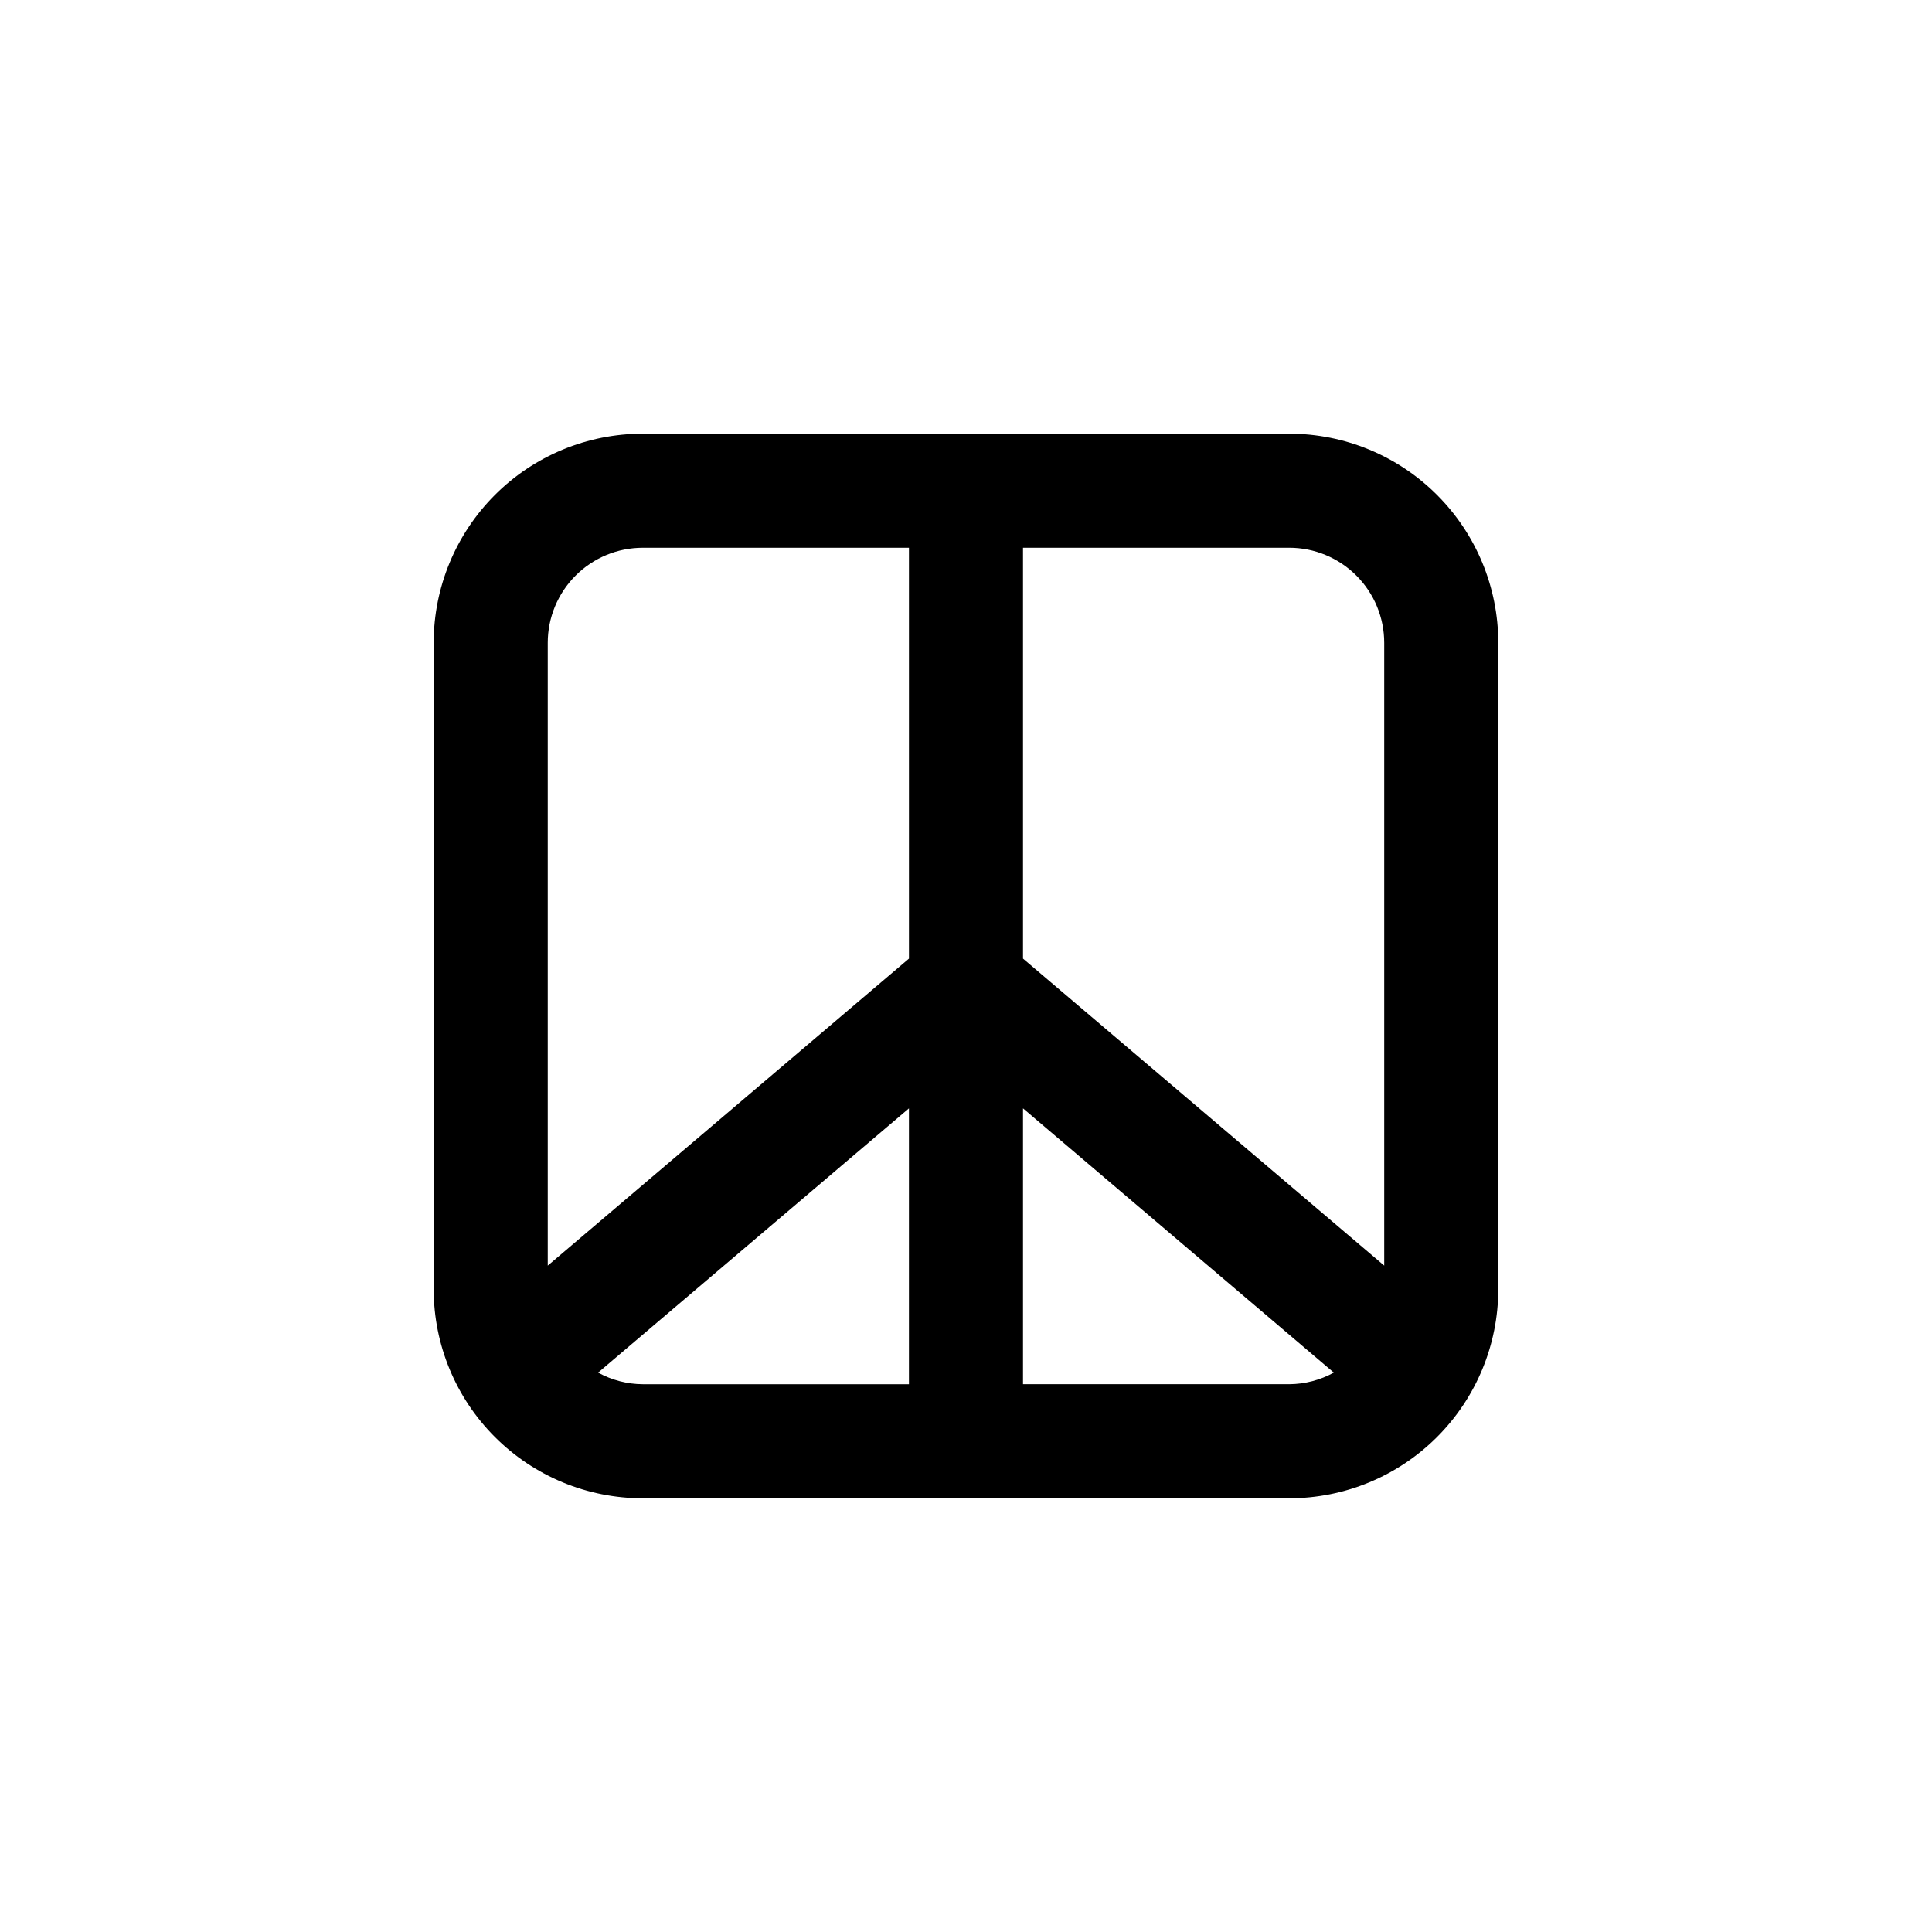 <?xml version="1.0" encoding="UTF-8"?>
<!-- Uploaded to: ICON Repo, www.iconrepo.com, Generator: ICON Repo Mixer Tools -->
<svg fill="#000000" width="800px" height="800px" version="1.1" viewBox="144 144 512 512" xmlns="http://www.w3.org/2000/svg">
 <path d="m258.93 485.64c0 14.699 5.836 28.797 16.23 39.188 10.395 10.395 24.488 16.234 39.188 16.234h171.29c14.699 0 28.797-5.84 39.188-16.234 10.395-10.391 16.234-24.488 16.234-39.188v-171.29c0-14.699-5.84-28.793-16.234-39.188-10.391-10.395-24.488-16.23-39.188-16.23h-171.29c-14.699 0-28.793 5.836-39.188 16.23-10.395 10.395-16.23 24.488-16.23 39.188zm43.578 22.117 82.371-70.027v73.102h-70.531c-4.141-0.023-8.211-1.078-11.84-3.074zm112.6 3.074v-73.102l82.371 70.031v-0.004c-3.629 1.996-7.699 3.051-11.84 3.074zm95.723-196.48v165.05l-95.723-81.363v-108.88h70.531c6.684 0 13.09 2.652 17.812 7.379 4.727 4.723 7.379 11.133 7.379 17.812zm-196.48-25.191h70.531v108.88l-95.723 81.363v-165.05c0-6.68 2.652-13.09 7.379-17.812 4.723-4.727 11.133-7.379 17.812-7.379z"/>
</svg>